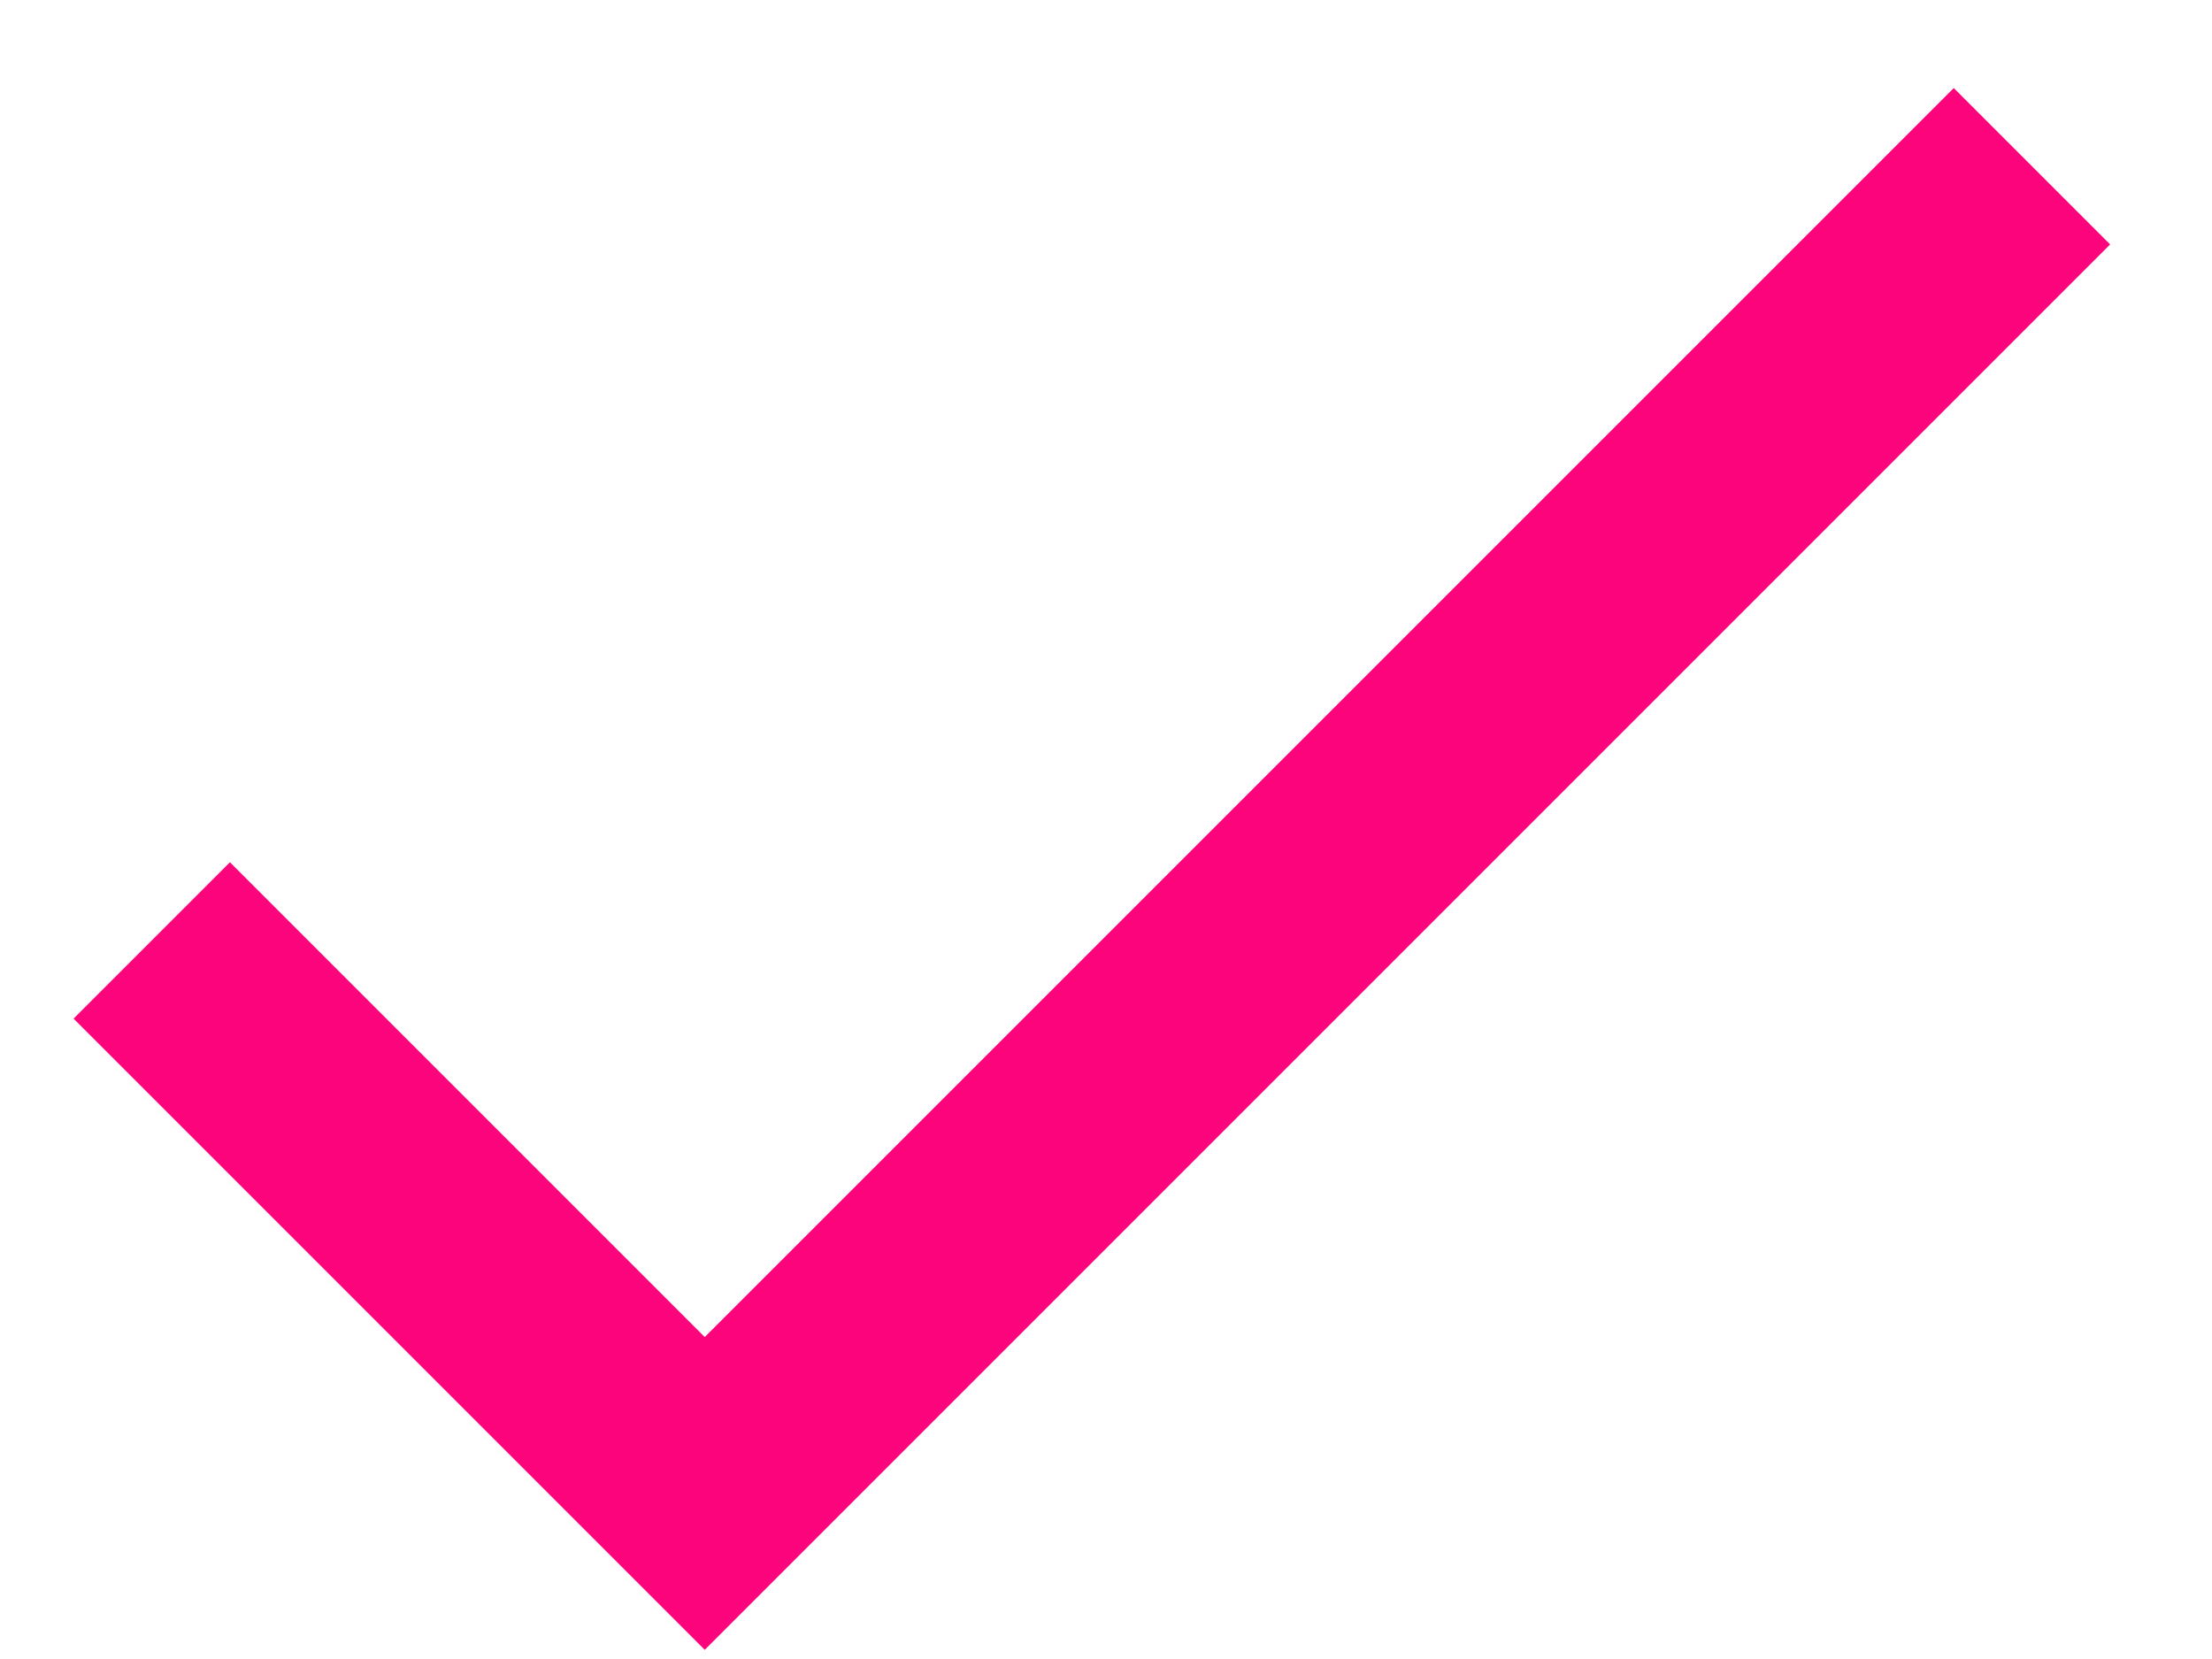 <svg width="20" height="15" viewBox="0 0 20 15" fill="none" xmlns="http://www.w3.org/2000/svg">
<path d="M17.665 0.796L6.372 12.089L2.079 7.796L0.665 9.21L6.372 14.917L19.079 2.21L17.665 0.796Z" fill="#FC047C"/>
</svg>
